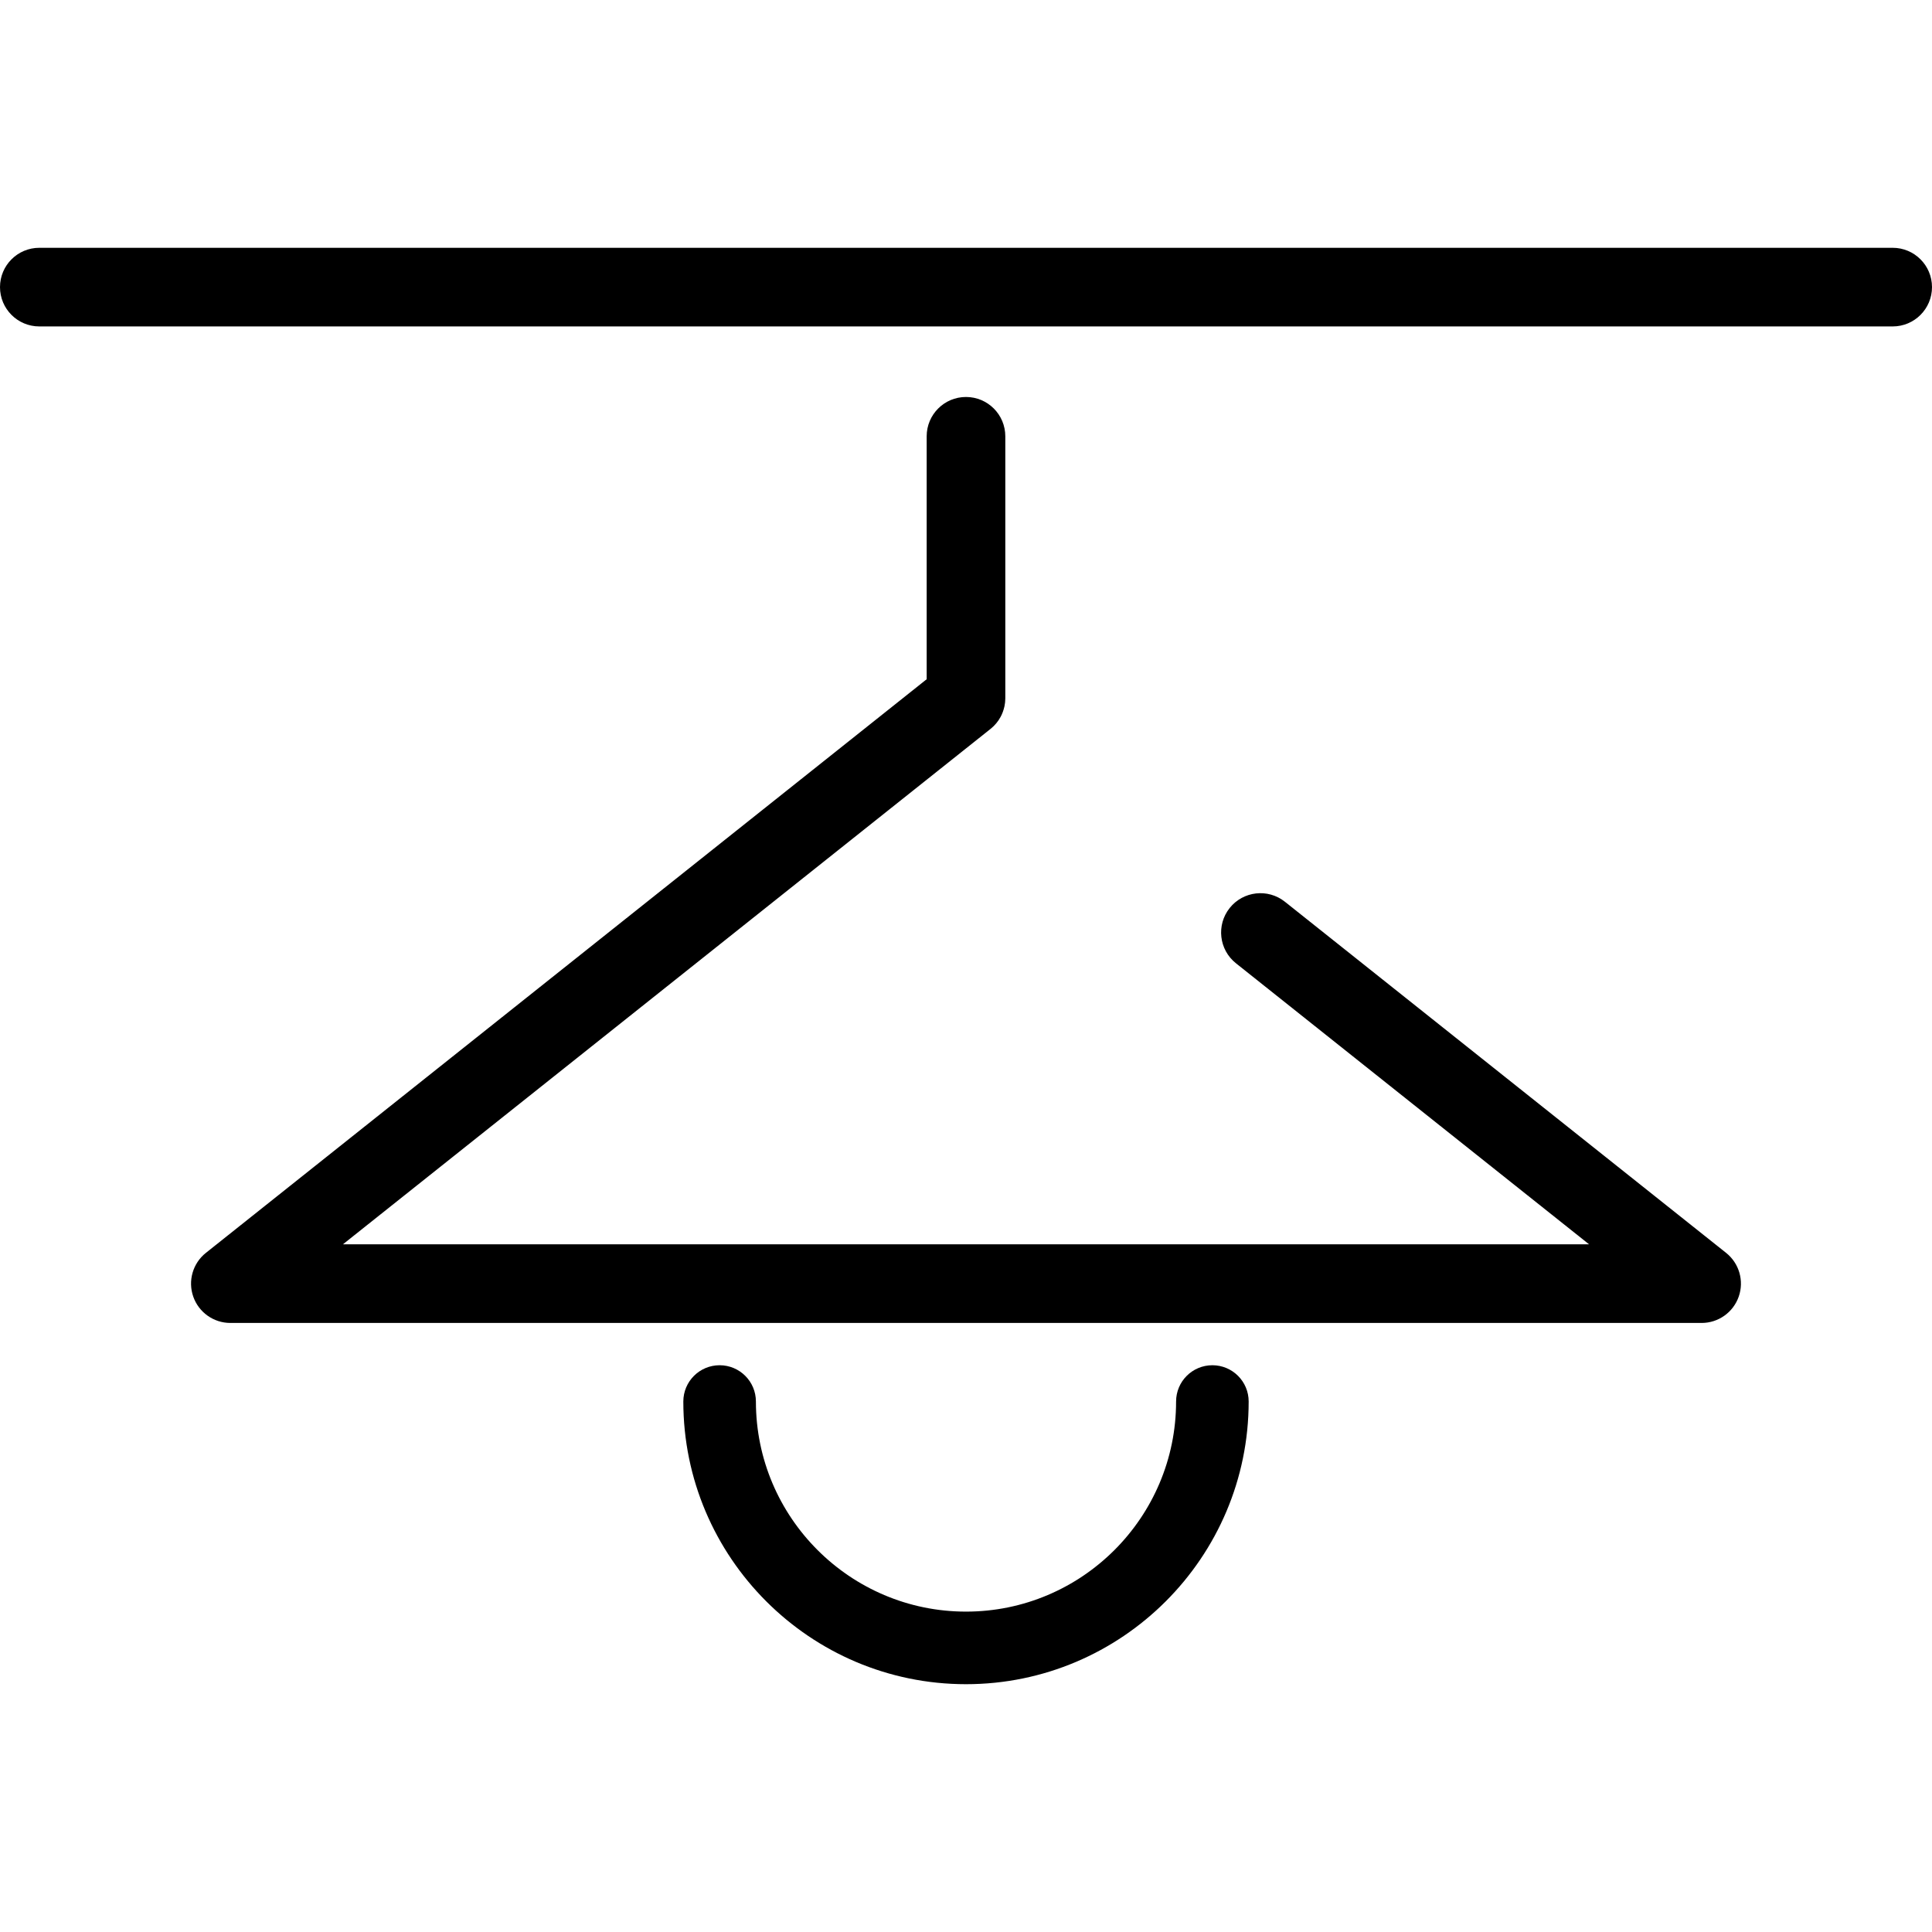 <?xml version="1.0" encoding="iso-8859-1"?>
<!-- Uploaded to: SVG Repo, www.svgrepo.com, Generator: SVG Repo Mixer Tools -->
<!DOCTYPE svg PUBLIC "-//W3C//DTD SVG 1.1//EN" "http://www.w3.org/Graphics/SVG/1.1/DTD/svg11.dtd">
<svg fill="#000000" height="800px" width="800px" version="1.1" id="Capa_1" xmlns="http://www.w3.org/2000/svg" xmlns:xlink="http://www.w3.org/1999/xlink" 
	 viewBox="0 0 368.553 368.553" xml:space="preserve">
<g>
	<path d="M361.053,47.271H7.5c-4.143,0-7.5,3.358-7.5,7.5s3.357,7.5,7.5,7.5h353.553c4.143,0,7.5-3.358,7.5-7.5
		S365.195,47.271,361.053,47.271z"/>
	<path d="M329.276,239.002l-84.165-66.983c-3.24-2.58-7.96-2.043-10.538,1.198c-2.579,3.241-2.043,7.959,1.198,10.539l67.367,53.615
		H65.414l123.532-98.315c0.014-0.011,0.026-0.024,0.04-0.035c0.125-0.101,0.244-0.21,0.362-0.319
		c0.067-0.062,0.138-0.12,0.203-0.184c0.096-0.095,0.184-0.197,0.274-0.296c0.076-0.084,0.157-0.165,0.229-0.252
		c0.063-0.077,0.119-0.159,0.18-0.238c0.088-0.115,0.179-0.228,0.259-0.347c0.047-0.07,0.087-0.145,0.131-0.216
		c0.083-0.133,0.169-0.264,0.243-0.4c0.324-0.594,0.563-1.239,0.717-1.916c0.009-0.038,0.021-0.075,0.029-0.114
		c0.03-0.143,0.048-0.289,0.07-0.434c0.015-0.1,0.035-0.199,0.046-0.3c0.012-0.112,0.015-0.226,0.022-0.339
		c0.009-0.138,0.02-0.276,0.021-0.415c0-0.021,0.003-0.042,0.003-0.063V83.229c0-4.142-3.357-7.5-7.5-7.5s-7.5,3.358-7.5,7.5v46.342
		l-137.5,109.431c-2.495,1.985-3.462,5.332-2.41,8.342s3.892,5.026,7.08,5.026h280.66c3.188,0,6.028-2.016,7.08-5.026
		S331.771,240.987,329.276,239.002z"/>
	<path d="M231.276,260.435c-3.823,0-6.923,3.1-6.923,6.923c0,22.099-17.979,40.077-40.077,40.077s-40.077-17.978-40.077-40.077
		c0-3.824-3.1-6.923-6.923-6.923s-6.923,3.1-6.923,6.923c0,29.733,24.189,53.923,53.923,53.923s53.923-24.19,53.923-53.923
		C238.199,263.535,235.1,260.435,231.276,260.435z"/>
</g>
</svg>